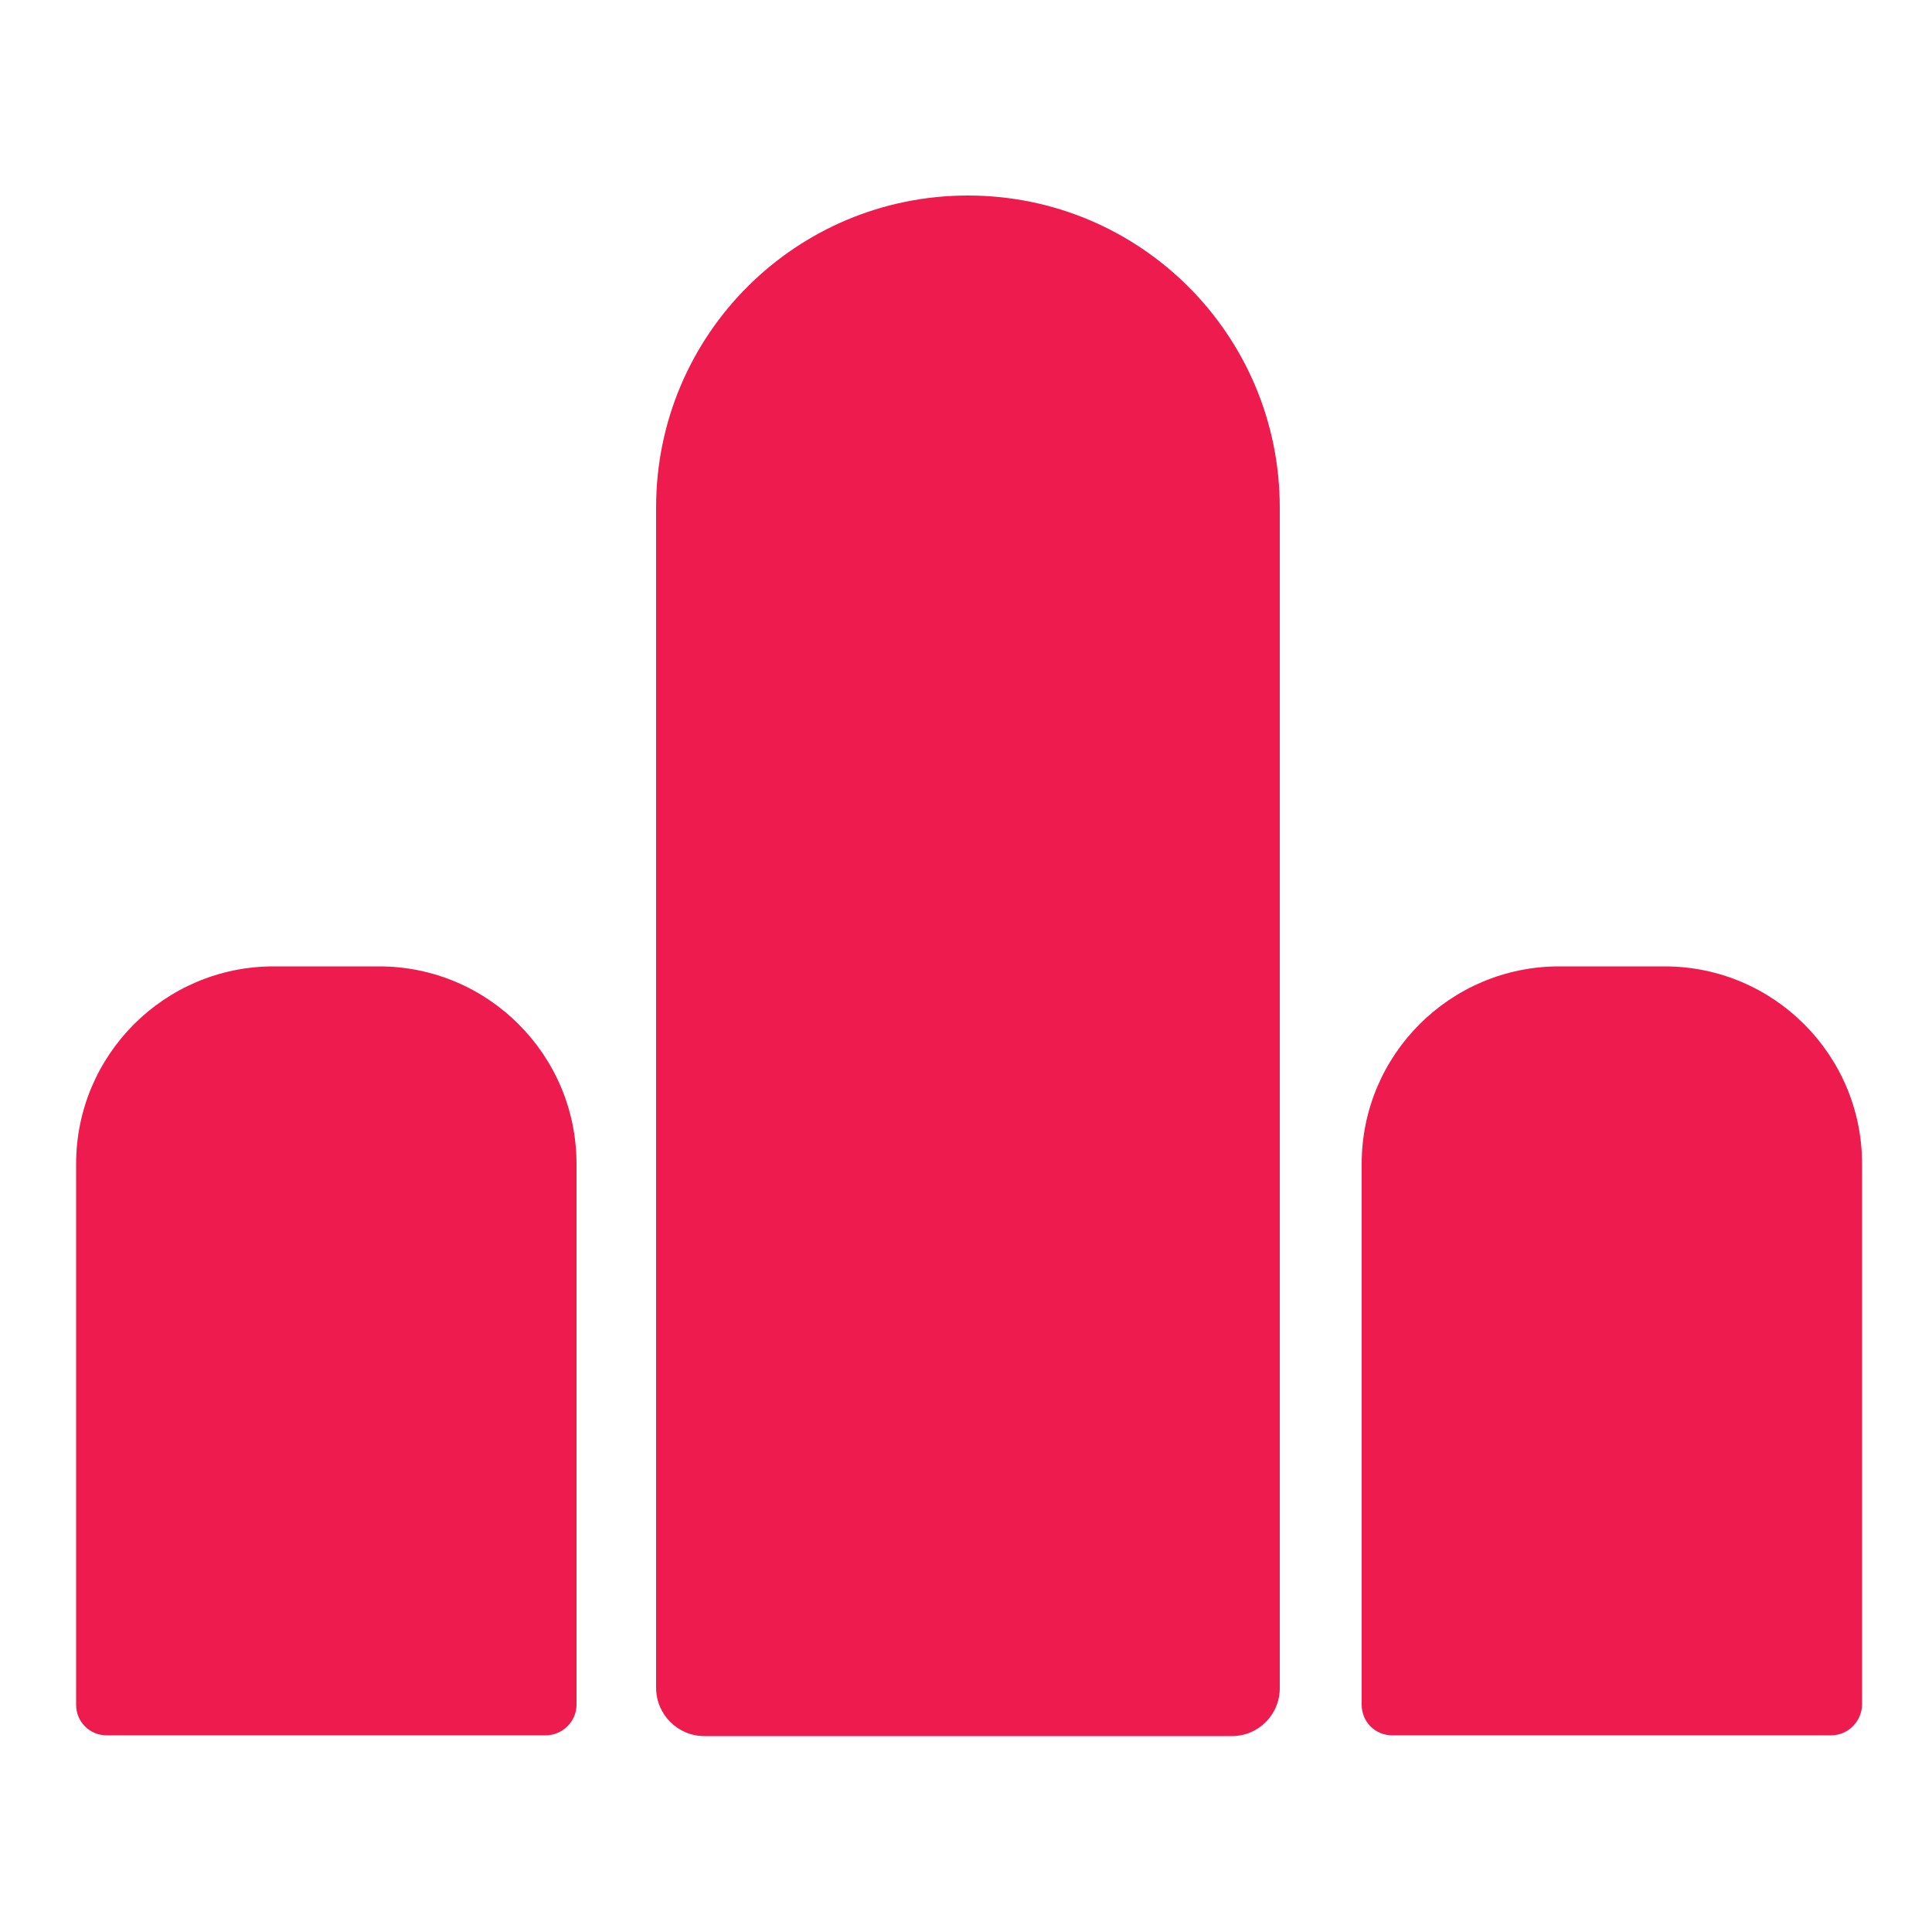 <?xml version="1.0" encoding="utf-8"?>
<!-- Generator: Adobe Illustrator 23.1.0, SVG Export Plug-In . SVG Version: 6.00 Build 0)  -->
<svg version="1.1" id="Слой_1" xmlns="http://www.w3.org/2000/svg" xmlns:xlink="http://www.w3.org/1999/xlink" x="0px" y="0px"
	 viewBox="0 0 500 500" style="enable-background:new 0 0 500 500;" xml:space="preserve">
<style type="text/css">
	.st0{fill:#EE1C4E;}
</style>
<path class="st0" d="M318.8,449.3H182.3c-6.9,0-12.5-5.6-12.5-12.5V131.3c0-44.6,36.1-80.7,80.7-80.7h0c44.6,0,80.7,36.1,80.7,80.7
	v305.4C331.3,443.7,325.7,449.3,318.8,449.3z"/>
<path class="st0" d="M141.2,449.1H27.6c-4.4,0-7.9-3.5-7.9-7.9v-140c0-28.2,22.9-51.1,51.1-51.1h27.3c28.2,0,51.1,22.9,51.1,51.1
	v140C149.2,445.5,145.6,449.1,141.2,449.1z"/>
<path class="st0" d="M473.9,449.1H360.3c-4.4,0-7.9-3.5-7.9-7.9v-140c0-28.2,22.9-51.1,51.1-51.1h27.3c28.2,0,51.1,22.9,51.1,51.1
	v140C481.8,445.5,478.3,449.1,473.9,449.1z"/>
</svg>
